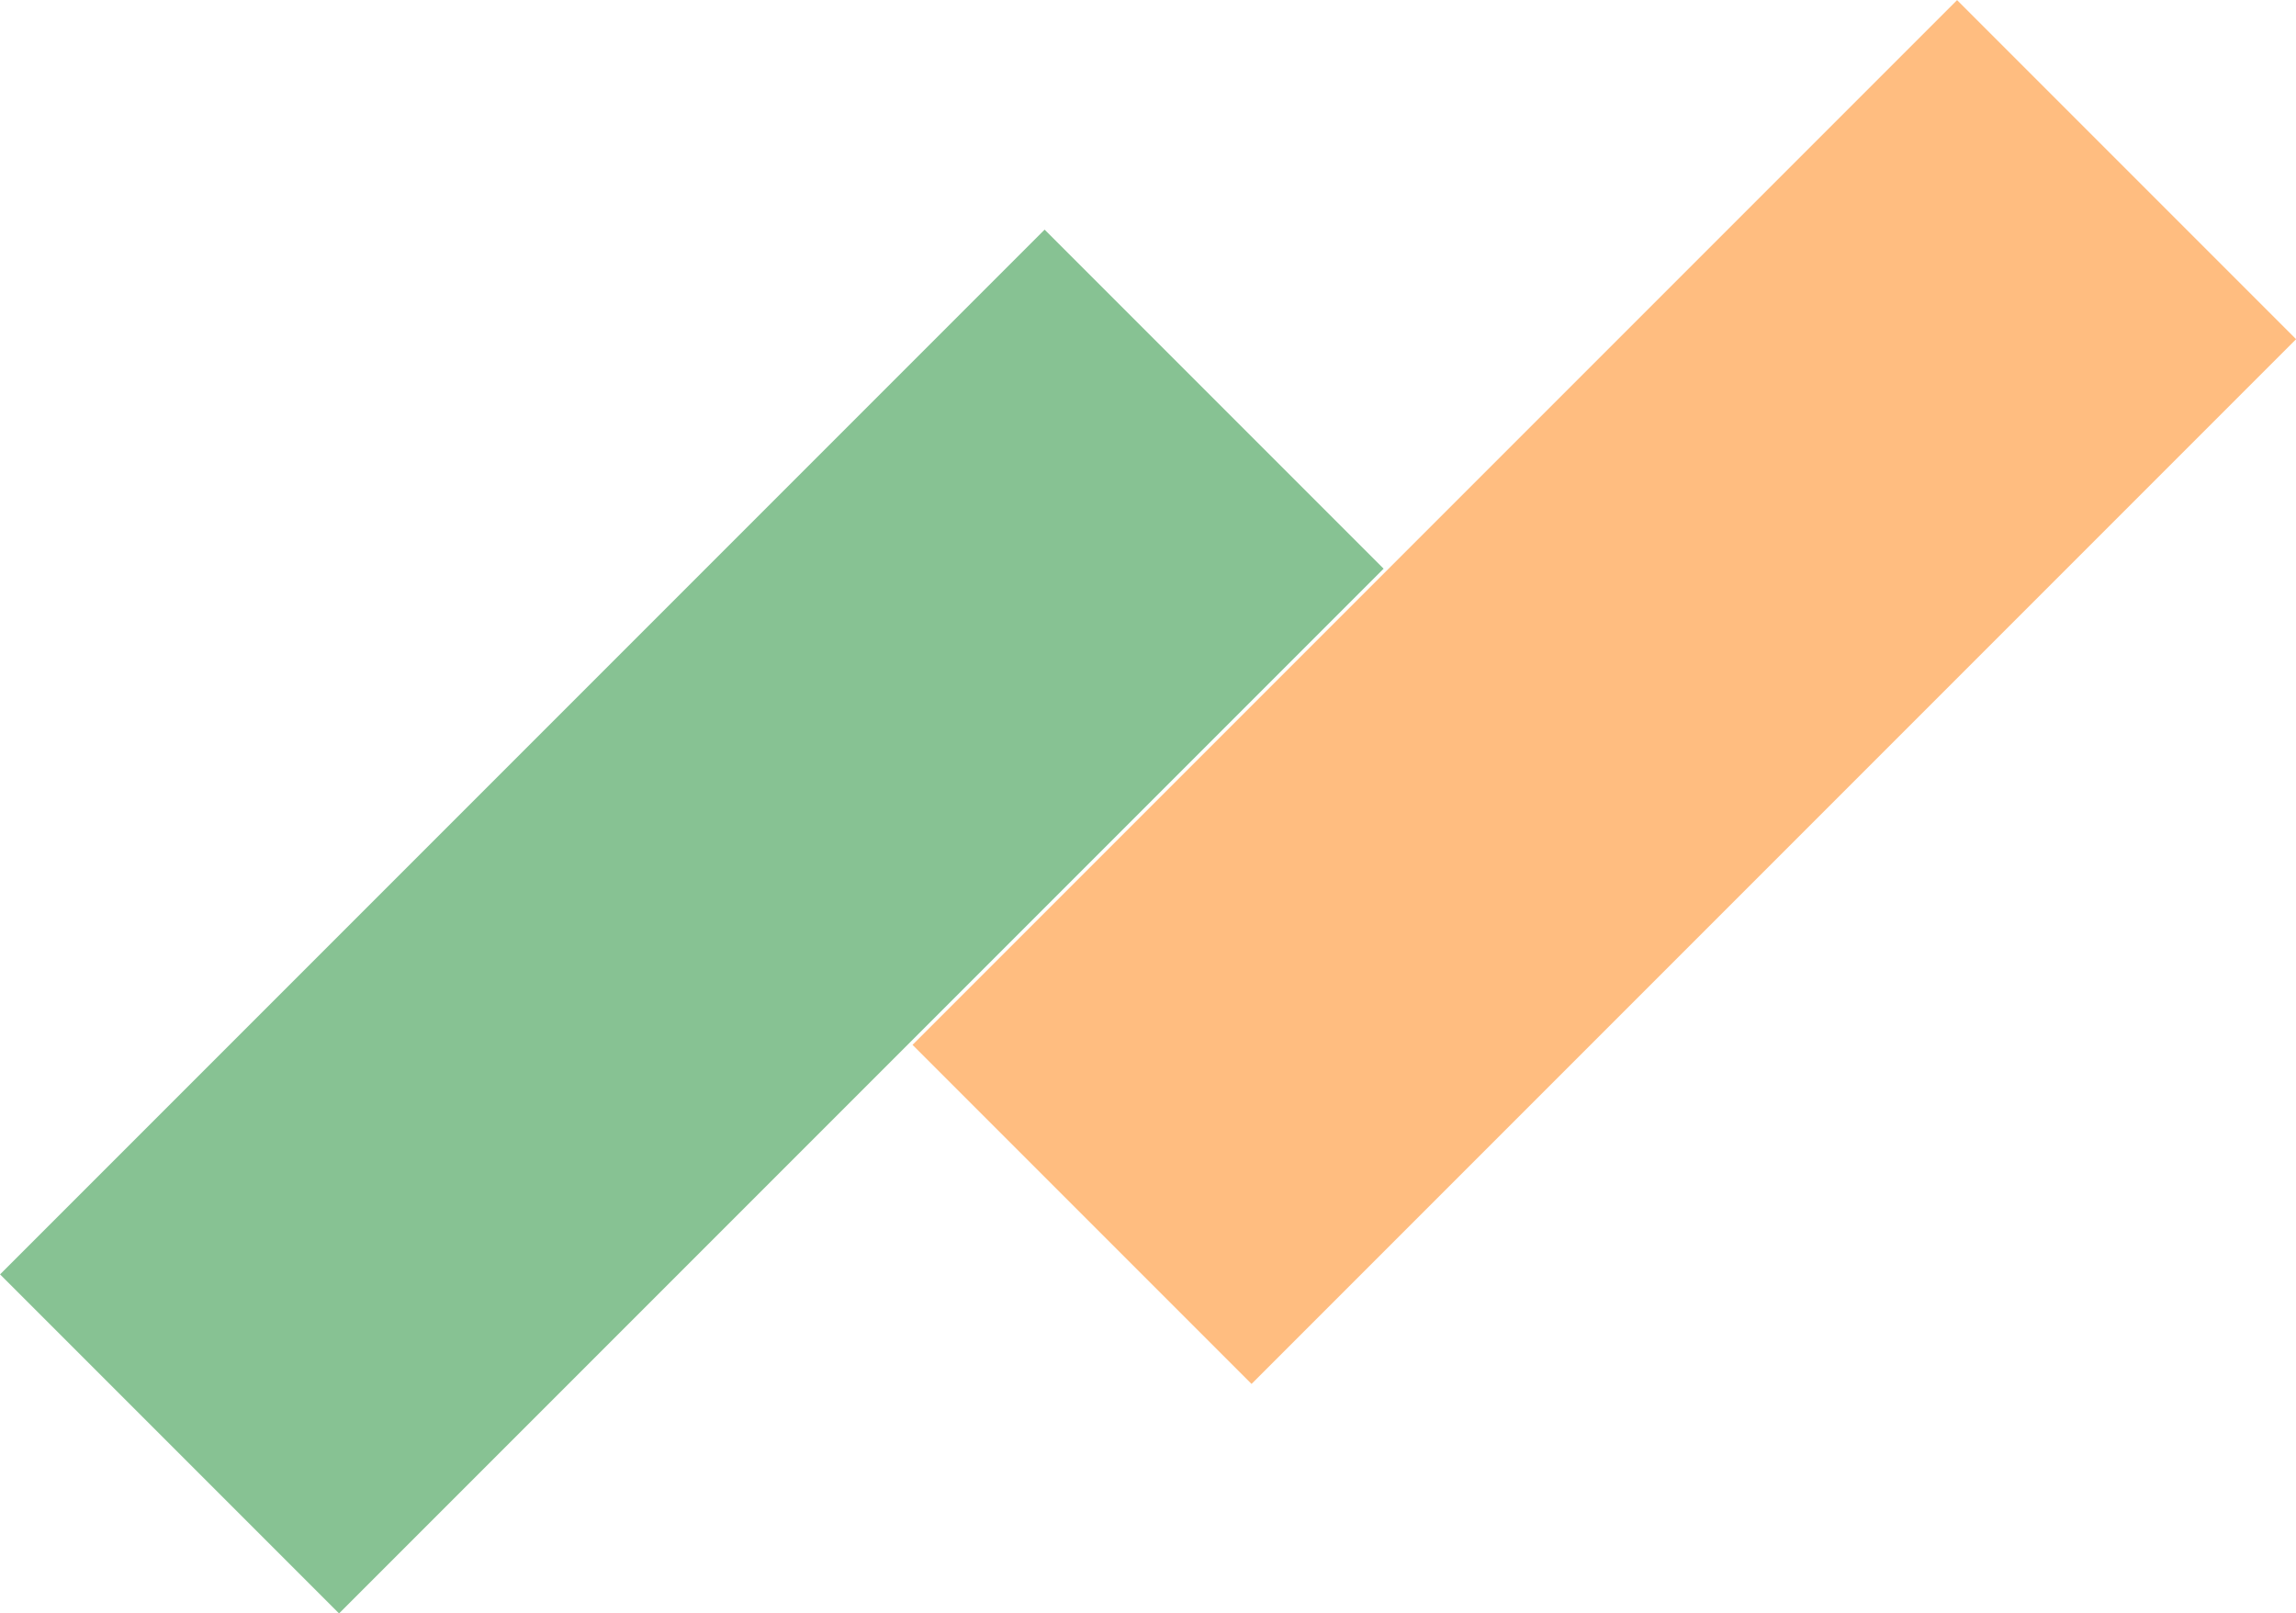 <?xml version="1.0" encoding="UTF-8"?>
<svg id="_レイヤー_2" data-name="レイヤー_2" xmlns="http://www.w3.org/2000/svg" width="89.65" height="62.98" viewBox="0 0 89.65 62.98">
  <defs>
    <style>
      .cls-1 {
        fill: #87c293;
      }

      .cls-2 {
        fill: #ffbd80;
      }
    </style>
  </defs>
  <g id="image">
    <g>
      <rect class="cls-2" x="33.8" y="17.65" width="57.68" height="18.72" transform="translate(-.75 52.21) rotate(-45)"/>
      <rect class="cls-1" x="-1.83" y="26.61" width="57.68" height="18.72" transform="translate(-17.52 29.64) rotate(-45)"/>
    </g>
  </g>
</svg>